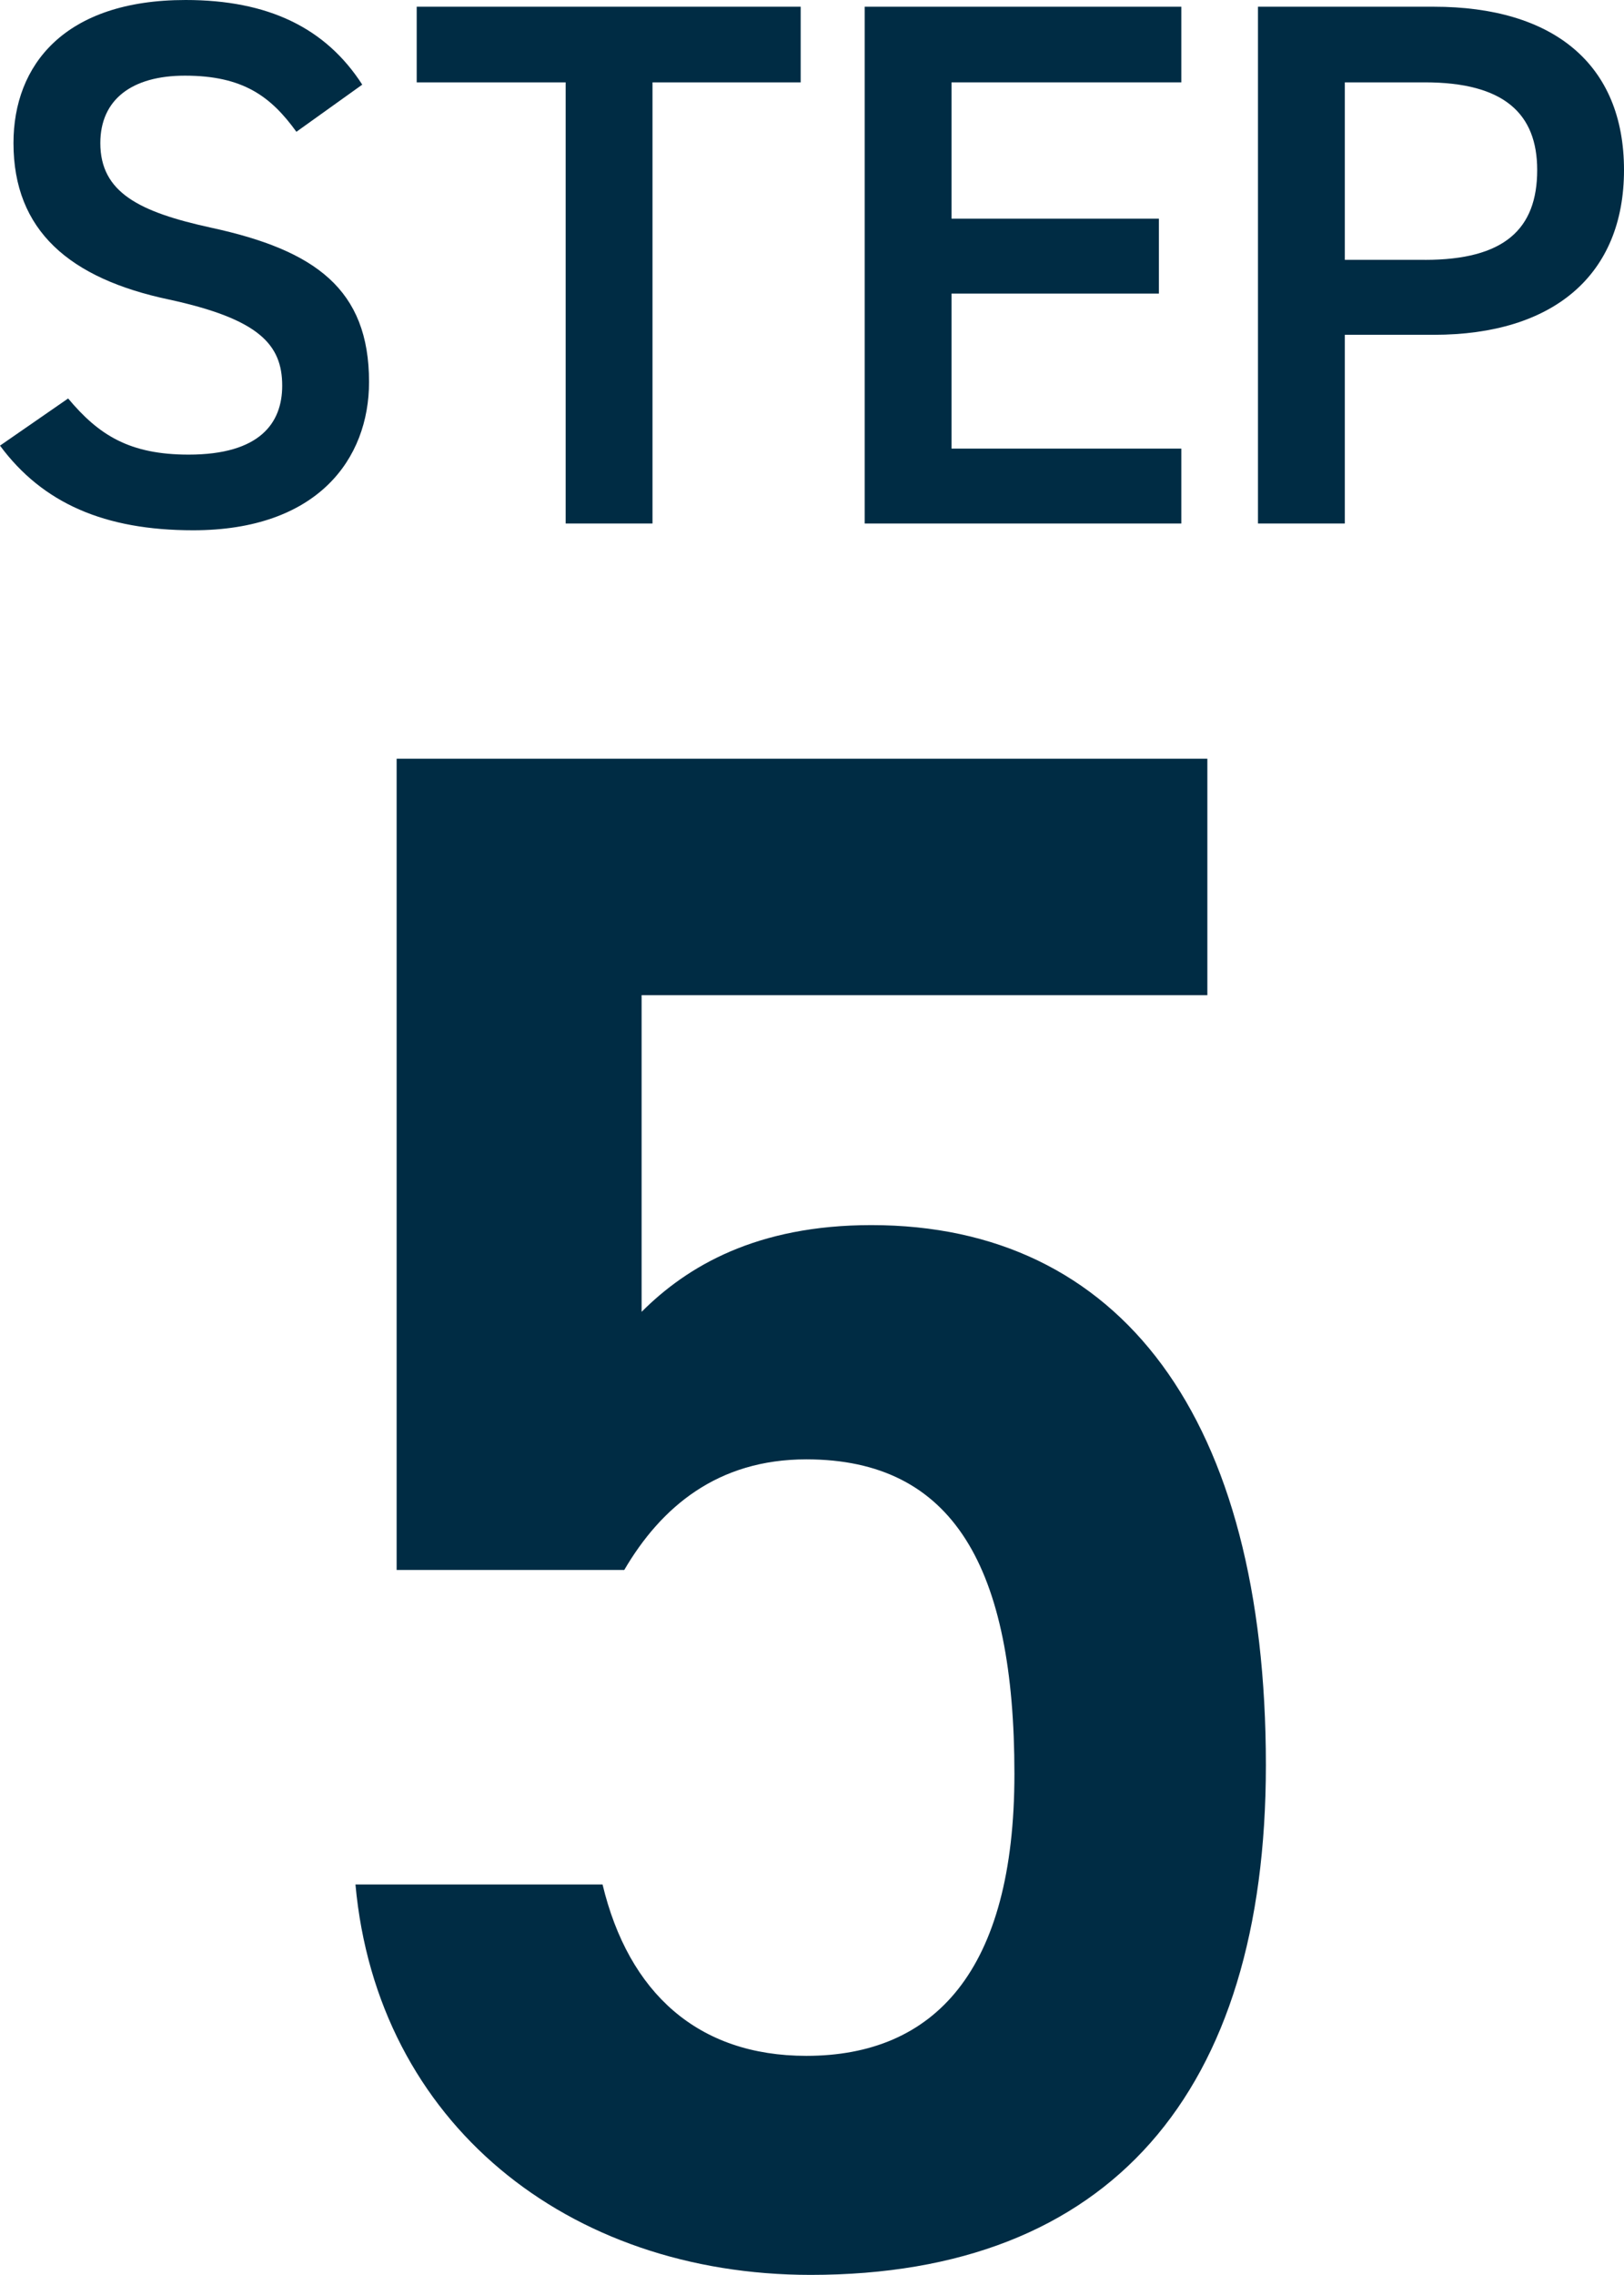 <?xml version="1.0" encoding="UTF-8"?><svg id="a" xmlns="http://www.w3.org/2000/svg" viewBox="0 0 49.031 68.64"><path d="M18.847,47.37h-6.872v-24.477h24.477v7.134h-17.081v9.555c1.374-1.374,3.468-2.617,6.937-2.617,7.526,0,11.911,5.824,11.911,16.295,0,9.883-4.712,15.38-13.744,15.38-7.33,0-13.089-4.581-13.743-11.78h7.46c.786,3.272,2.88,5.171,6.152,5.171,3.861,0,6.283-2.553,6.283-8.508,0-6.218-1.833-9.49-6.283-9.49-2.683,0-4.385,1.44-5.497,3.338Z" fill="#002c44"/><path d="M8.949,3.977c-.768-1.062-1.605-1.694-3.367-1.694-1.604,0-2.553.723-2.553,2.034,0,1.491,1.175,2.079,3.344,2.553,3.141.679,4.769,1.854,4.769,4.655,0,2.328-1.56,4.475-5.311,4.475-2.667,0-4.542-.813-5.831-2.554l2.057-1.423c.926,1.106,1.853,1.694,3.638,1.694,2.147,0,2.825-.949,2.825-2.079,0-1.243-.701-2.011-3.412-2.599C2.102,8.406.407,6.96.407,4.316.407,1.966,1.943,0,5.604,0c2.486,0,4.226.836,5.333,2.554l-1.989,1.423Z" fill="#002c44"/><path d="M24.174.203v2.282h-4.474v13.311h-2.622V2.485h-4.497V.203h11.593Z" fill="#002c44"/><path d="M35.666.203v2.282h-6.938v4.113h6.26v2.26h-6.26v4.678h6.938v2.26h-9.559V.203h9.559Z" fill="#002c44"/><path d="M40.602,10.102v5.694h-2.622V.203h5.311c3.593,0,5.74,1.718,5.74,4.927,0,3.163-2.125,4.972-5.74,4.972h-2.689ZM43.02,7.841c2.396,0,3.39-.926,3.39-2.711,0-1.695-.994-2.645-3.39-2.645h-2.418v5.355h2.418Z" fill="#002c44"/></svg>
